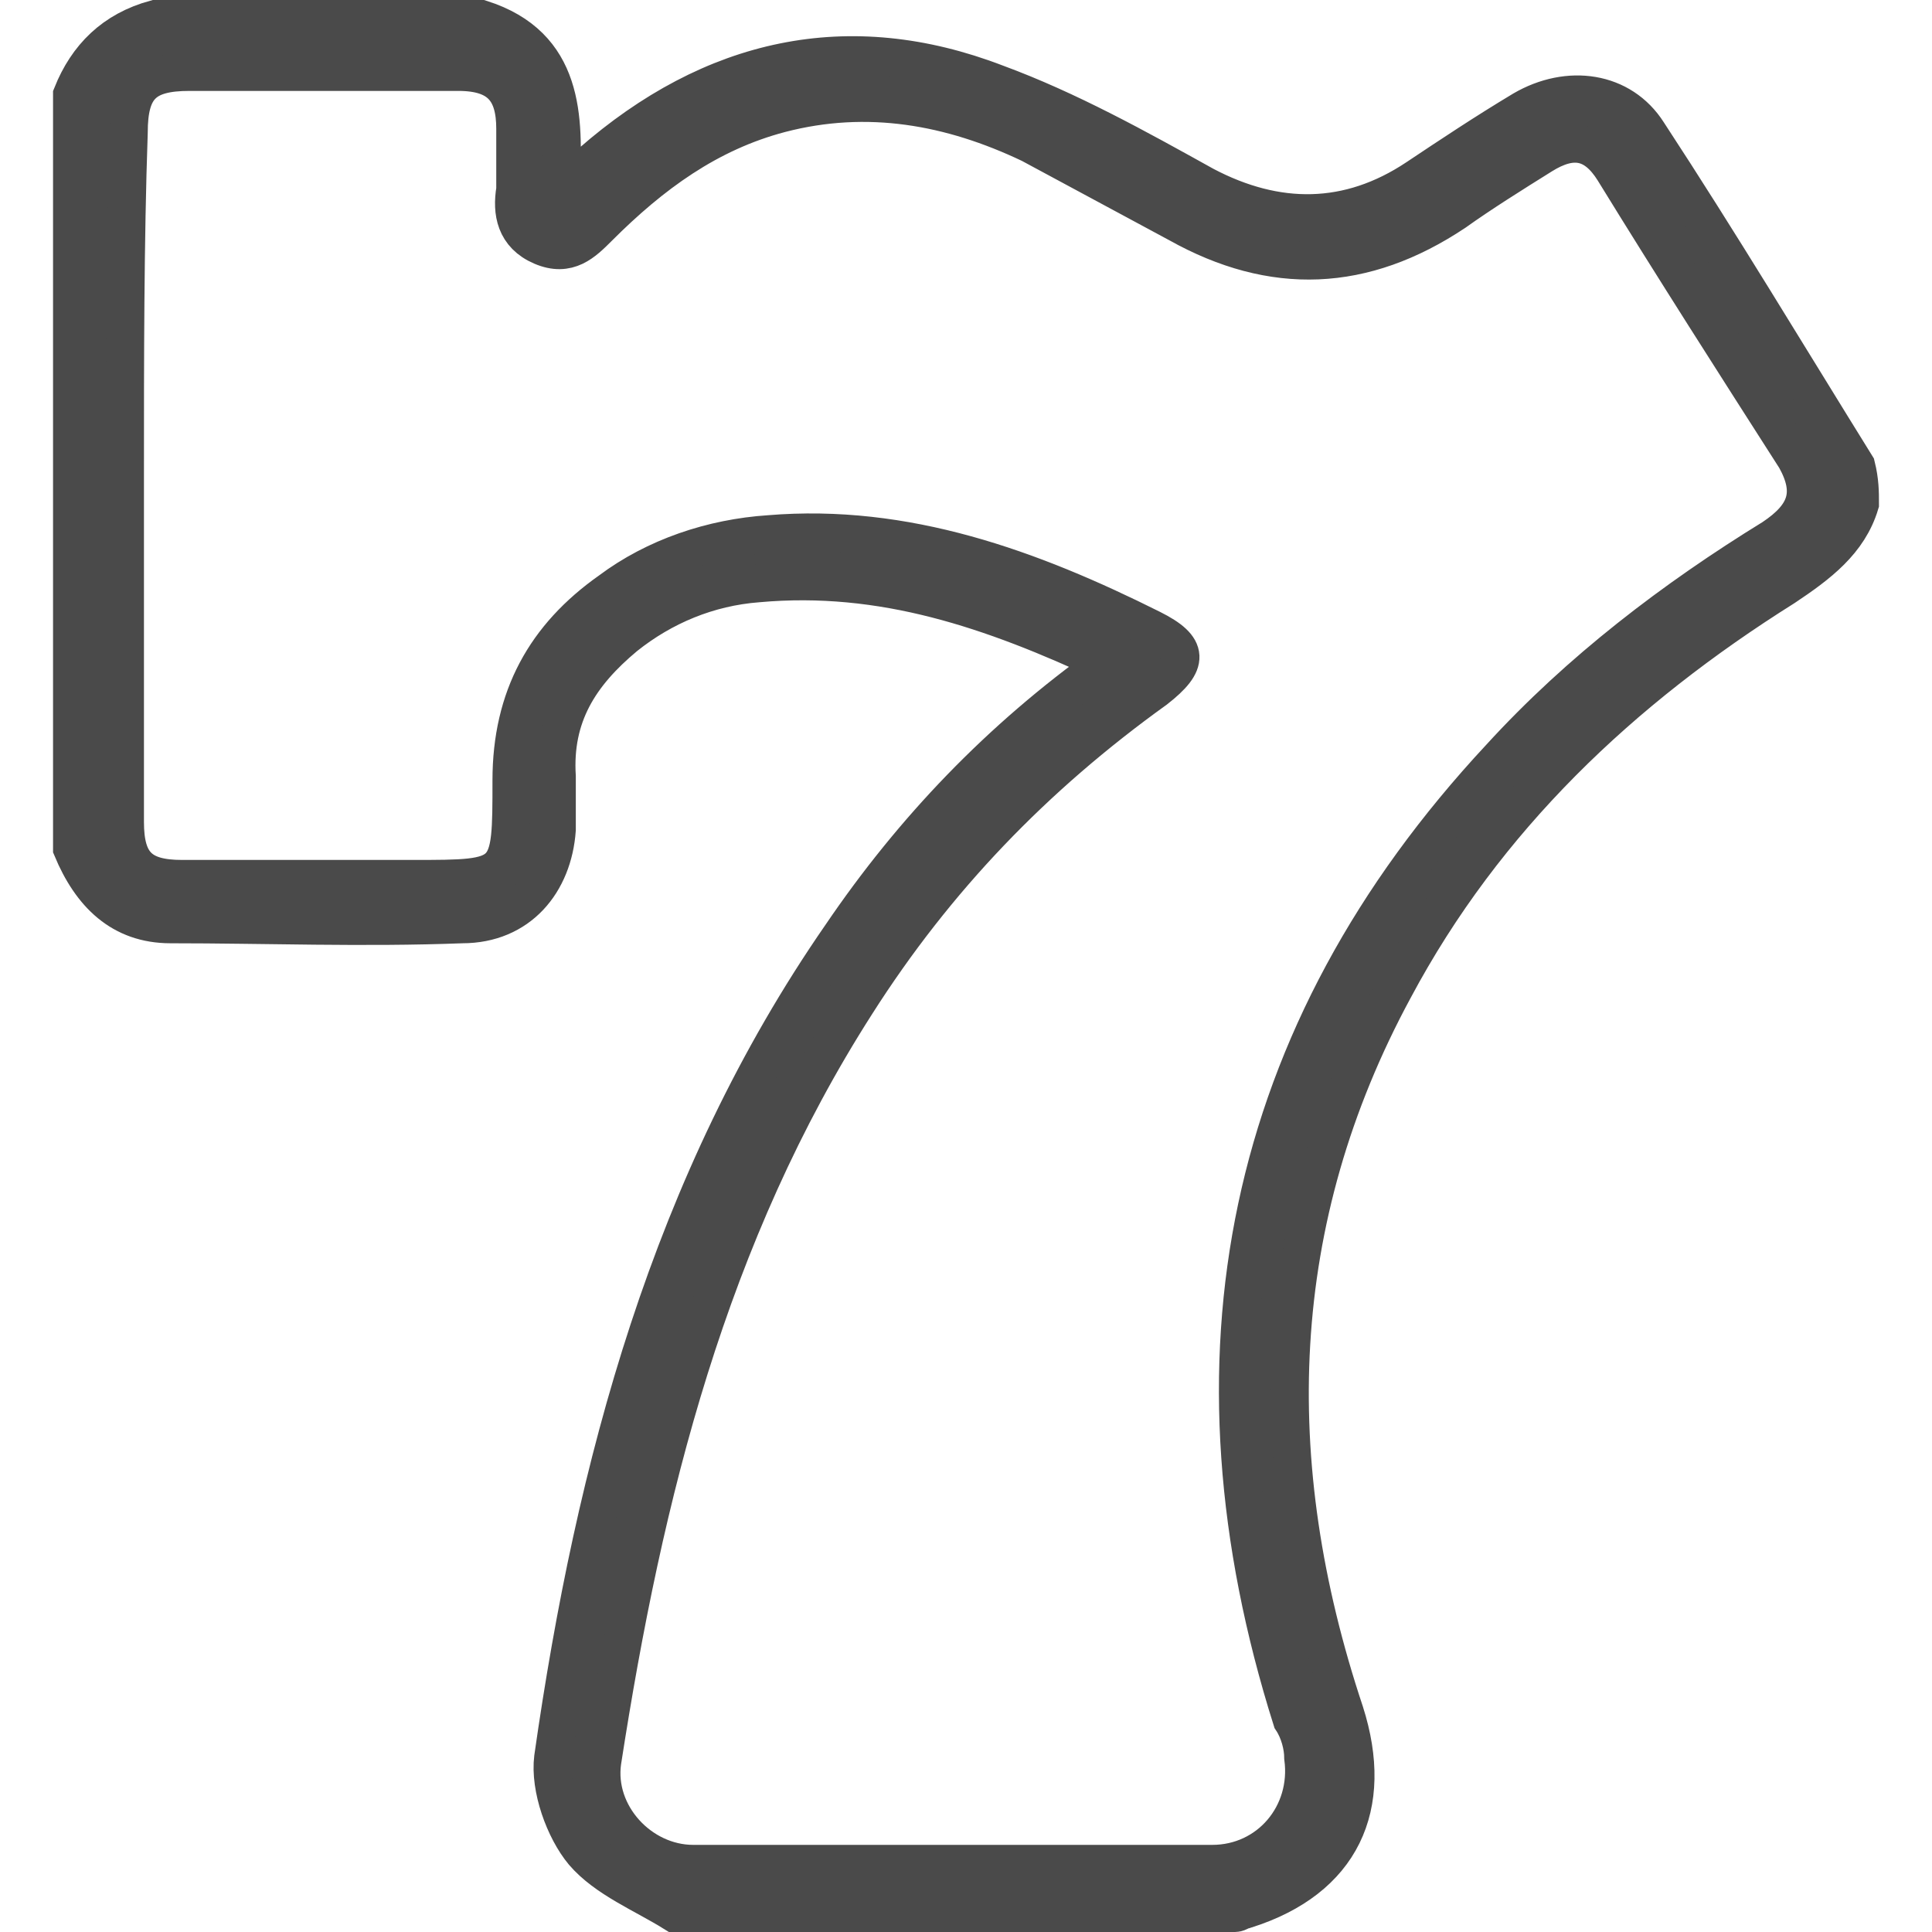 <?xml version="1.0" encoding="utf-8"?>
<!-- Generator: Adobe Illustrator 19.2.0, SVG Export Plug-In . SVG Version: 6.00 Build 0)  -->
<svg version="1.1" id="Layer_1" xmlns="http://www.w3.org/2000/svg" xmlns:xlink="http://www.w3.org/1999/xlink" x="0px" y="0px"
	 viewBox="0 0 51 51" style="enable-background:new 0 0 51 51;" xml:space="preserve">
<style type="text/css">
	.st0{fill:#4A4A4A;stroke:#4A4A4A;stroke-miterlimit:10;}
</style>
<g id="V9LYij_1_">
	<g>
		<path class="st0" d="M49.1,13.3c-0.3,1-1.1,1.6-2,2.2c-4.3,2.7-7.9,6.1-10.3,10.6c-3.3,6.1-3.5,12.5-1.3,19.1
			c0.8,2.5-0.1,4.4-2.6,5.2c-0.1,0-0.2,0.1-0.3,0.1c-4.9,0-9.9,0-14.8,0C17,50,16,49.6,15.4,48.9c-0.5-0.6-0.9-1.7-0.8-2.5
			c1.1-7.7,3.1-15.2,7.6-21.7c1.9-2.8,4.2-5.2,7-7.2c-3-1.4-5.9-2.4-9.2-2.1c-1.3,0.1-2.5,0.6-3.5,1.4c-1.2,1-1.9,2.1-1.8,3.7
			c0,0.5,0,0.9,0,1.4c-0.1,1.4-1,2.5-2.5,2.5c-2.6,0.1-5.2,0-7.7,0c-1.3,0-2.1-0.8-2.6-2c0-6.6,0-13.3,0-19.9c0.4-1,1.1-1.7,2.2-2
			c2.9,0,5.7,0,8.6,0c2.2,0.7,2.2,2.6,2.1,4.4C15,4.8,15,4.8,15,4.8c0.2-0.2,0.4-0.3,0.6-0.5c3.2-2.8,6.8-3.6,10.7-2.1
			c1.9,0.7,3.7,1.7,5.5,2.7c1.9,1,3.8,1,5.6-0.2c0.9-0.6,1.8-1.2,2.8-1.8c1.2-0.7,2.6-0.5,3.3,0.6c1.9,2.9,3.7,5.9,5.5,8.8
			C49.1,12.7,49.1,13,49.1,13.3z M3.3,12.5c0,3.1,0,6.1,0,9.2c0,1.1,0.4,1.5,1.5,1.5c2,0,4.1,0,6.1,0c2.6,0,2.6,0,2.6-2.6
			c0-2.2,0.9-3.8,2.6-5c1.2-0.9,2.7-1.4,4.2-1.5c3.6-0.3,6.9,0.9,10.1,2.5c1,0.5,1,0.9,0.1,1.6c-3.2,2.3-5.8,5-7.9,8.3
			c-3.9,6.1-5.6,12.9-6.7,20c-0.2,1.4,1,2.7,2.4,2.7c4.6,0,9.1,0,13.7,0c1.5,0,2.6-1.3,2.4-2.8c0-0.3-0.1-0.7-0.3-1
			c-3-9.5-1.3-18.1,5.5-25.4c2.1-2.3,4.6-4.2,7.2-5.8c0.9-0.6,1.1-1.2,0.6-2.1c-1.6-2.5-3.2-5-4.8-7.6c-0.5-0.8-1.1-0.9-1.9-0.4
			c-0.8,0.5-1.6,1-2.3,1.5c-2.4,1.6-4.8,1.7-7.3,0.3c-1.3-0.7-2.6-1.4-3.9-2.1c-2.1-1-4.3-1.4-6.6-0.8c-1.9,0.5-3.4,1.6-4.8,3
			c-0.4,0.4-0.8,0.8-1.5,0.5S13.5,5.6,13.6,5c0-0.5,0-1.1,0-1.6c0-1-0.4-1.5-1.5-1.5c-2.3,0-4.7,0-7.1,0c-1.2,0-1.6,0.4-1.6,1.6
			C3.3,6.4,3.3,9.5,3.3,12.5z"/>
	</g>
</g>
</svg>
